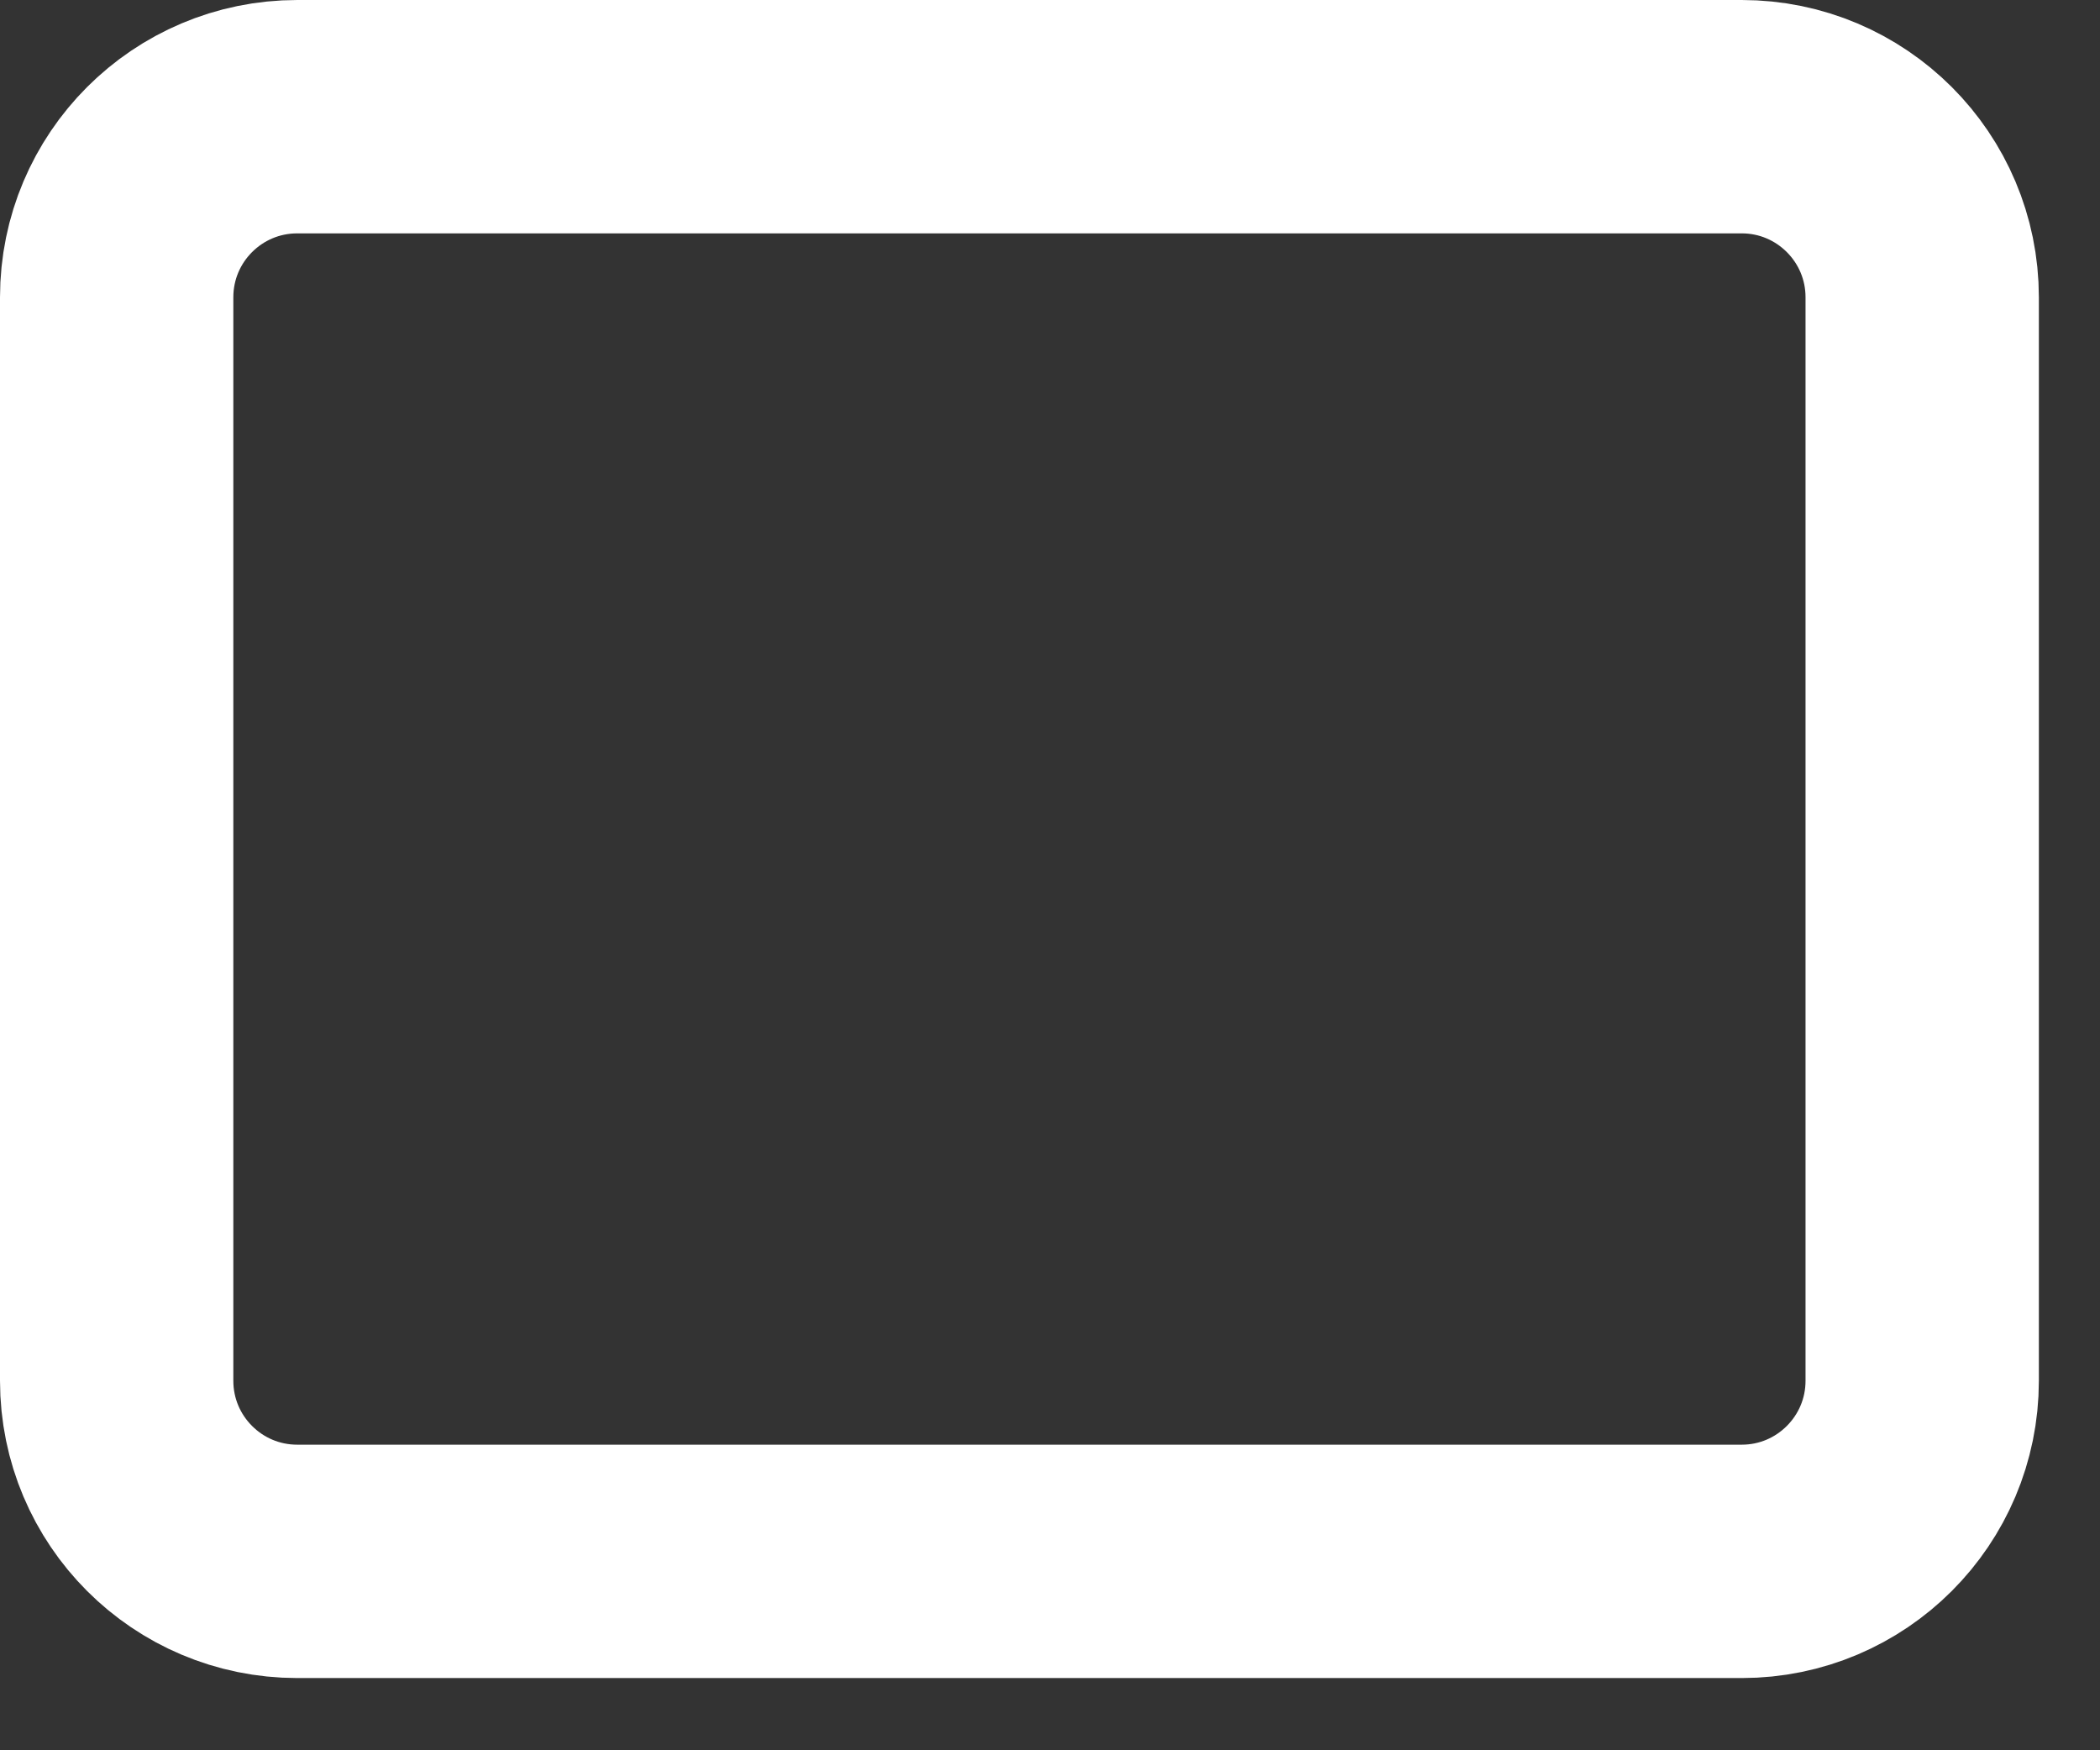 <svg width="18" height="15" viewBox="0 0 18 15" fill="none" xmlns="http://www.w3.org/2000/svg">
<rect x="0" y="0" width="18" height="15" fill="#333333" stroke="none"/>
<path d="M14.929 1H2.548C1.693 1 1 1.693 1 2.548V11.833C1 12.688 1.693 13.381 2.548 13.381H14.929C15.783 13.381 16.476 12.688 16.476 11.833V2.548C16.476 1.693 15.783 1 14.929 1Z" stroke="white" stroke-width="2" stroke-linecap="round" stroke-linejoin="round"/>
</svg>
